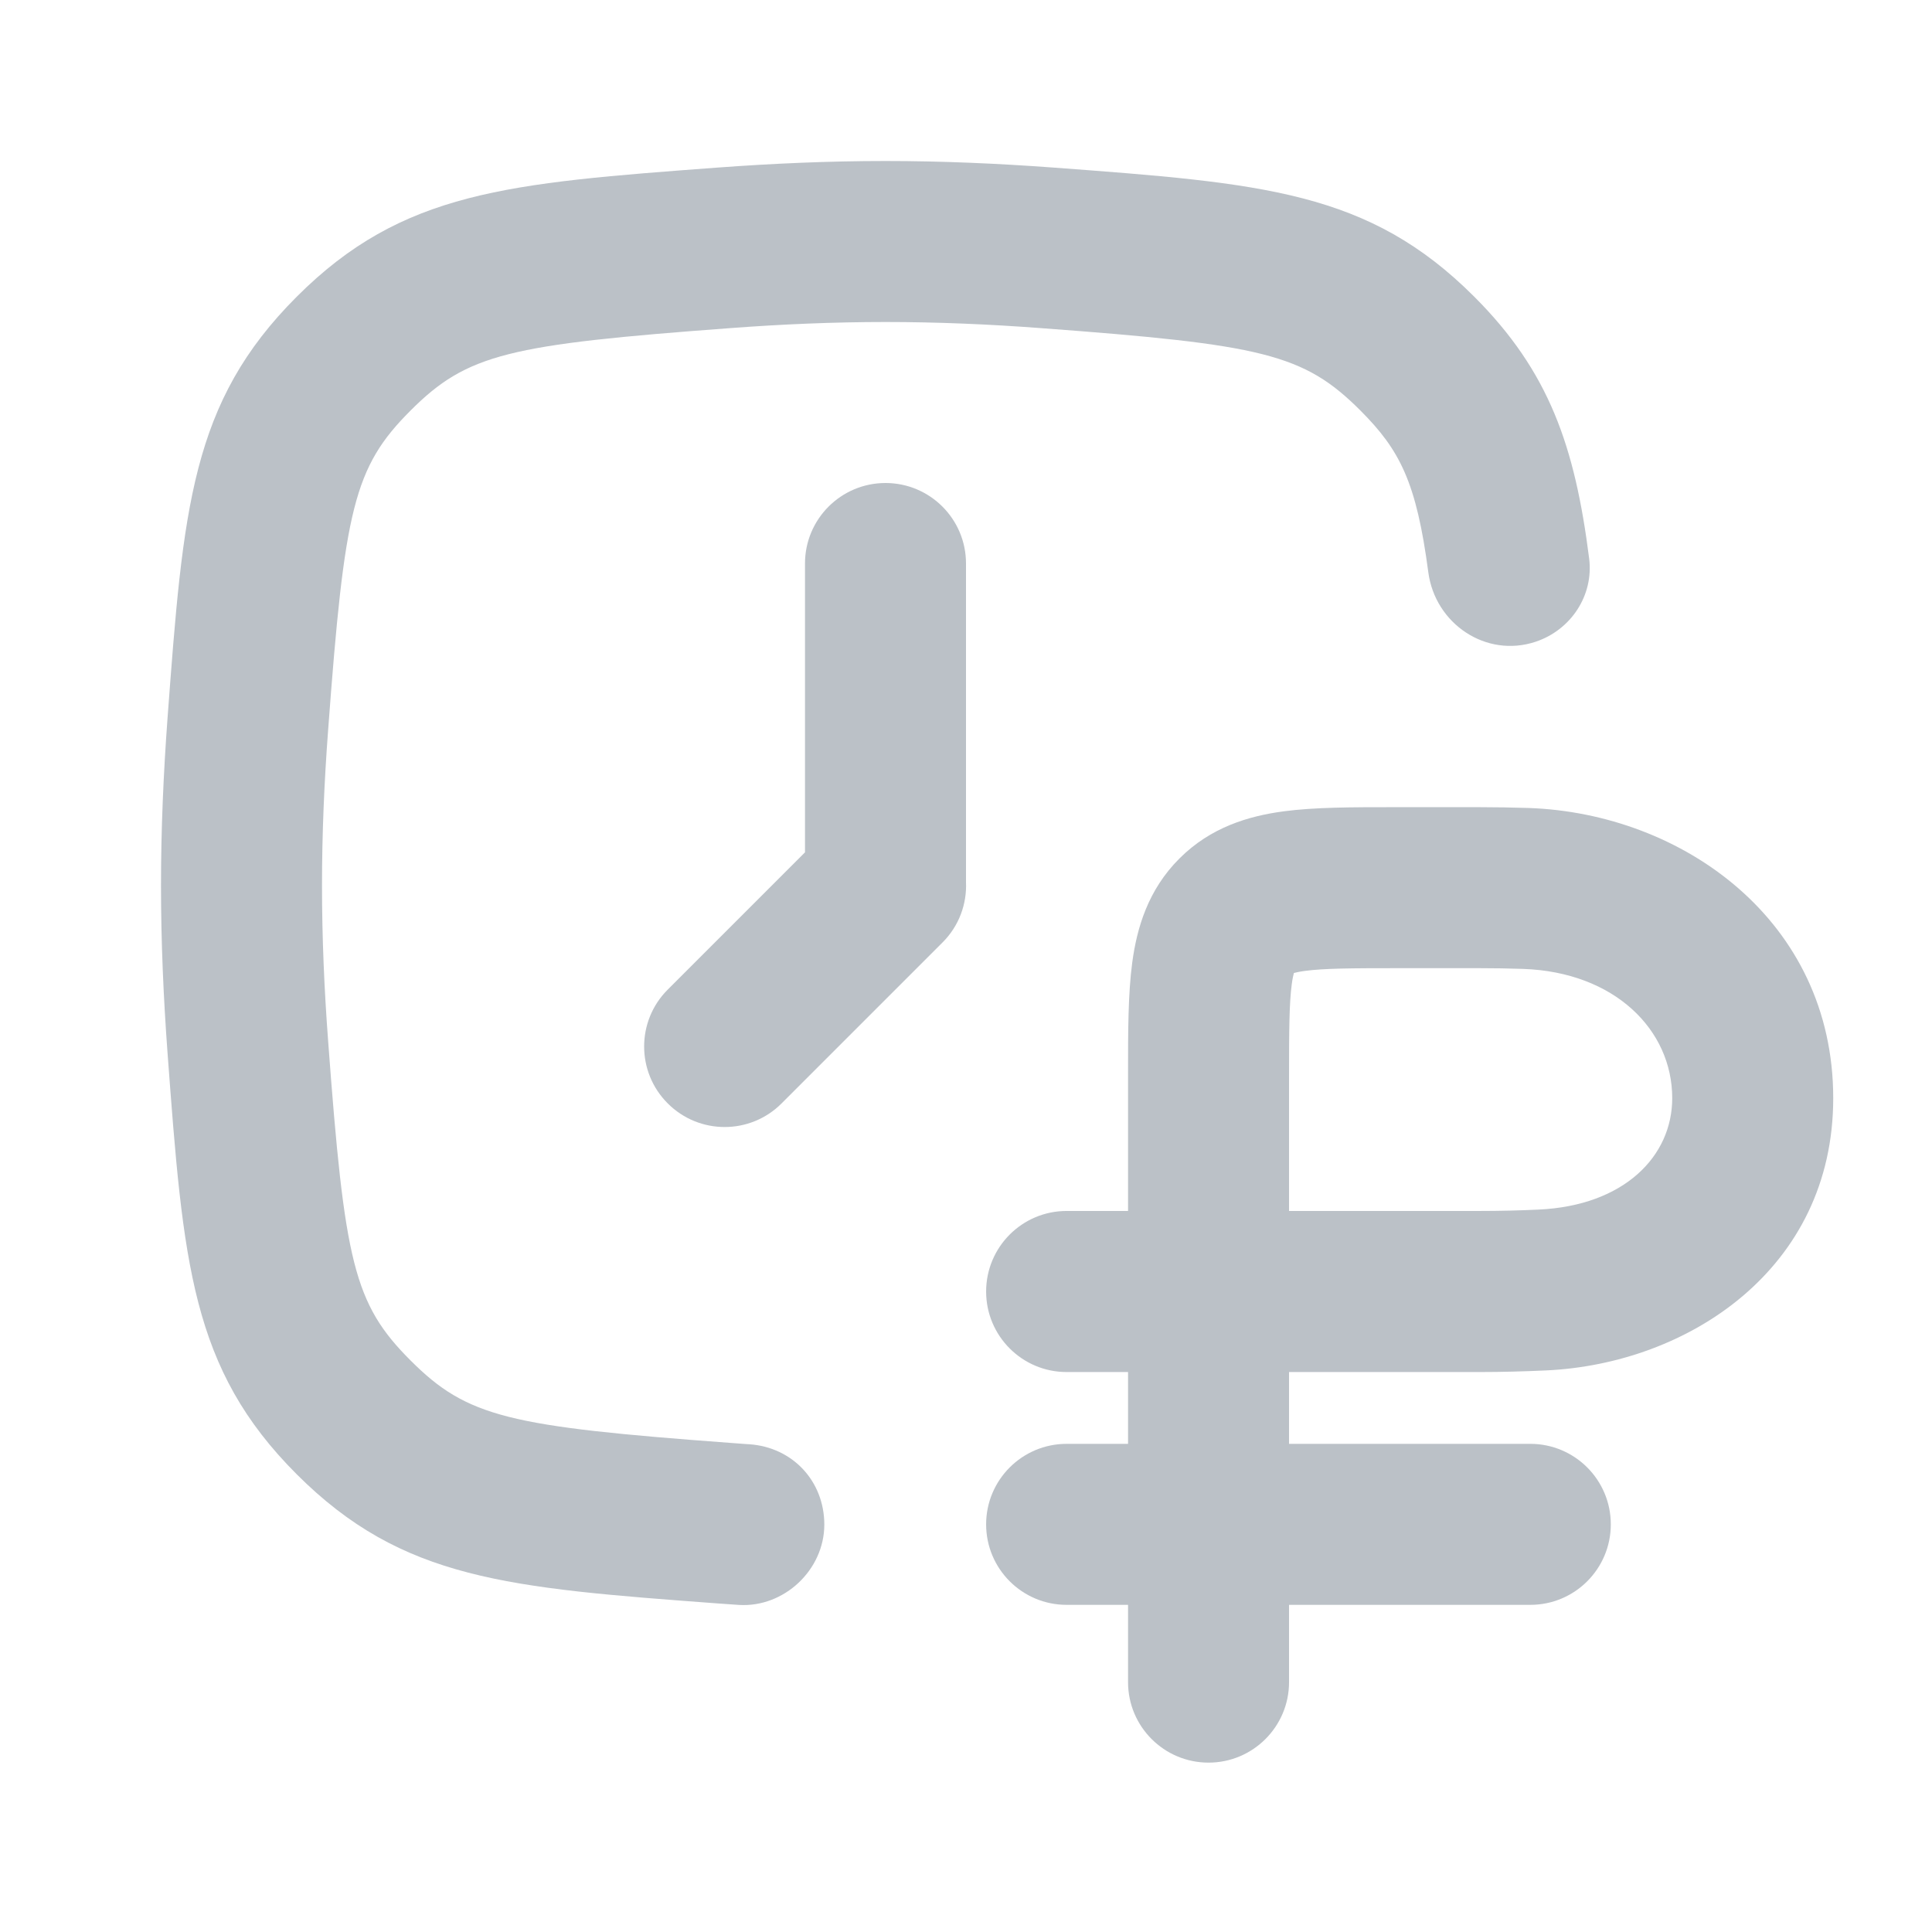 <svg width="24" height="24" viewBox="0 0 24 24" fill="none" xmlns="http://www.w3.org/2000/svg">
<g clip-path="url(#clip0_3133_37899)">
<path d="M19.076 7.972C19.514 7.826 19.799 7.397 19.741 6.938C19.564 5.545 19.245 4.617 18.314 3.686C17.001 2.373 15.693 2.276 13.077 2.081C12.399 2.031 11.7 2 11 2C10.3 2 9.601 2.031 8.923 2.081C6.307 2.276 4.999 2.373 3.686 3.686C2.373 4.999 2.276 6.307 2.081 8.923C2.031 9.601 2 10.3 2 11C2 11.7 2.031 12.399 2.081 13.077C2.276 15.693 2.373 17.001 3.686 18.314C4.999 19.627 6.307 19.724 8.923 19.919C9.008 19.925 9.094 19.931 9.18 19.937C9.74 19.971 10.239 19.502 10.24 18.94V18.938C10.239 18.399 9.846 17.978 9.308 17.941L9.272 17.939C9.205 17.934 9.138 17.929 9.071 17.924C6.321 17.72 5.806 17.606 5.1 16.9C4.394 16.194 4.28 15.679 4.076 12.929C4.028 12.292 4 11.642 4 11C4 10.358 4.028 9.708 4.076 9.071C4.28 6.321 4.394 5.806 5.1 5.1C5.806 4.394 6.321 4.28 9.071 4.076C9.708 4.028 10.358 4 11 4C11.642 4 12.292 4.028 12.929 4.076C15.679 4.28 16.194 4.394 16.9 5.1C17.39 5.591 17.595 5.989 17.743 7.109C17.828 7.75 18.462 8.177 19.076 7.972Z" fill="#BBC1C7"/>
<path d="M10.999 6C10.447 6.001 10 6.448 10 7V10.588L8.295 12.293C7.904 12.683 7.904 13.317 8.295 13.707C8.685 14.098 9.319 14.098 9.709 13.707L11.708 11.708C11.915 11.502 12.012 11.227 12 10.957V7C12 6.448 11.553 6.001 11.001 6H10.999Z" fill="#BBC1C7"/>
<path fill-rule="evenodd" clip-rule="evenodd" d="M17.309 10.027C16.805 10.027 16.331 10.027 15.943 10.079C15.512 10.137 15.04 10.275 14.651 10.665C14.261 11.054 14.123 11.526 14.065 11.957C14.013 12.345 14.013 12.819 14.013 13.323L14.013 15.043H13.25C12.698 15.043 12.25 15.491 12.25 16.044C12.25 16.596 12.698 17.044 13.25 17.044H14.013V17.936H13.25C12.698 17.936 12.25 18.384 12.25 18.936C12.25 19.489 12.698 19.936 13.25 19.936H14.013V20.896C14.013 21.448 14.46 21.896 15.013 21.896C15.565 21.896 16.013 21.448 16.013 20.896V19.936H19.01C19.562 19.936 20.01 19.489 20.01 18.936C20.01 18.384 19.562 17.936 19.01 17.936H16.013V17.044H18.375C18.665 17.044 18.942 17.036 19.204 17.024C20.964 16.944 22.773 15.768 22.773 13.642C22.773 11.435 20.898 10.103 18.988 10.037C18.791 10.031 18.587 10.027 18.375 10.027L17.309 10.027ZM16.013 15.043H17.75L17.754 15.043H18.375C18.632 15.043 18.879 15.037 19.112 15.026C20.179 14.977 20.773 14.361 20.773 13.642C20.773 12.791 20.055 12.075 18.92 12.036C18.744 12.03 18.562 12.027 18.375 12.027H17.37C16.786 12.027 16.449 12.029 16.21 12.061C16.143 12.07 16.099 12.08 16.073 12.087C16.066 12.114 16.056 12.157 16.047 12.224C16.015 12.463 16.013 12.8 16.013 13.384V15.043Z" fill="#BBC1C7"/>
</g>
<defs>
<clipPath id="clip0_3133_37899">
<rect width="24" height="24" fill="white"/>
</clipPath>
</defs>
</svg>
